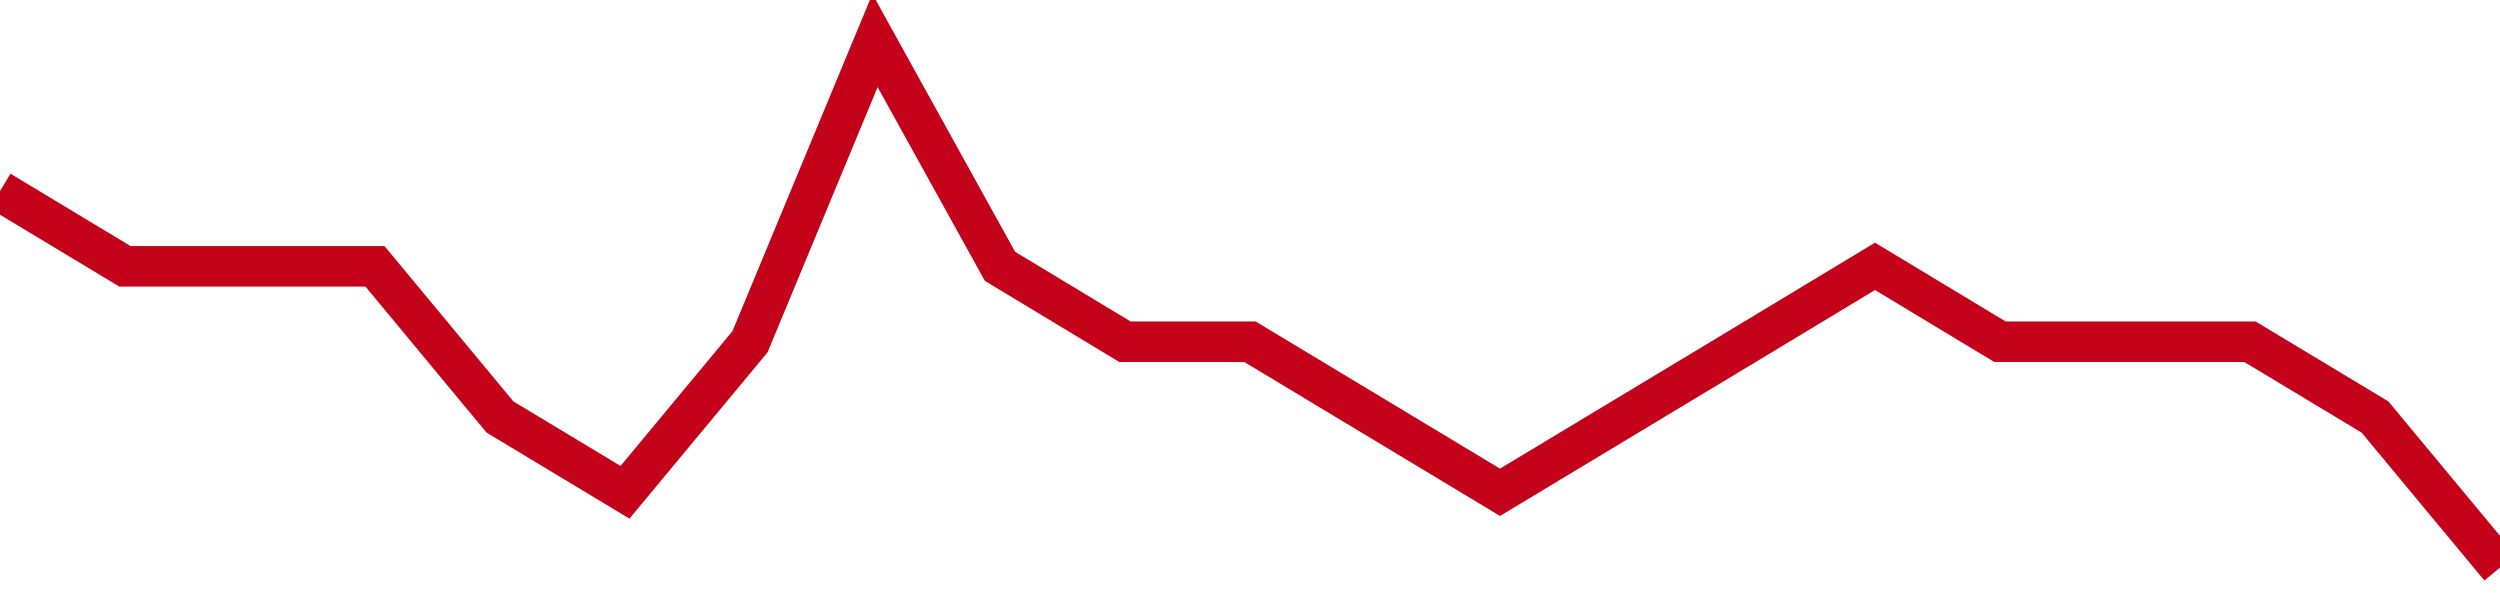 <!-- Generated with https://github.com/jxxe/sparkline/ --><svg viewBox="0 0 185 45" class="sparkline" xmlns="http://www.w3.org/2000/svg"><path class="sparkline--fill" d="M 0 14.14 L 0 14.14 L 9.25 19.71 L 18.5 19.71 L 27.75 19.71 L 37 30.86 L 46.25 36.43 L 55.5 25.29 L 64.75 3 L 74 19.71 L 83.25 25.29 L 92.5 25.29 L 101.75 30.86 L 111 36.43 L 120.25 30.86 L 129.5 25.29 L 138.75 19.71 L 148 25.29 L 157.25 25.29 L 166.5 25.29 L 175.75 30.86 L 185 42 V 45 L 0 45 Z" stroke="none" fill="none" ></path><path class="sparkline--line" d="M 0 14.14 L 0 14.14 L 9.25 19.71 L 18.5 19.71 L 27.75 19.71 L 37 30.86 L 46.25 36.43 L 55.5 25.29 L 64.75 3 L 74 19.71 L 83.25 25.29 L 92.5 25.29 L 101.75 30.86 L 111 36.43 L 120.25 30.86 L 129.5 25.29 L 138.75 19.71 L 148 25.29 L 157.25 25.29 L 166.5 25.29 L 175.75 30.86 L 185 42" fill="none" stroke-width="3" stroke="#C4021A" ></path></svg>